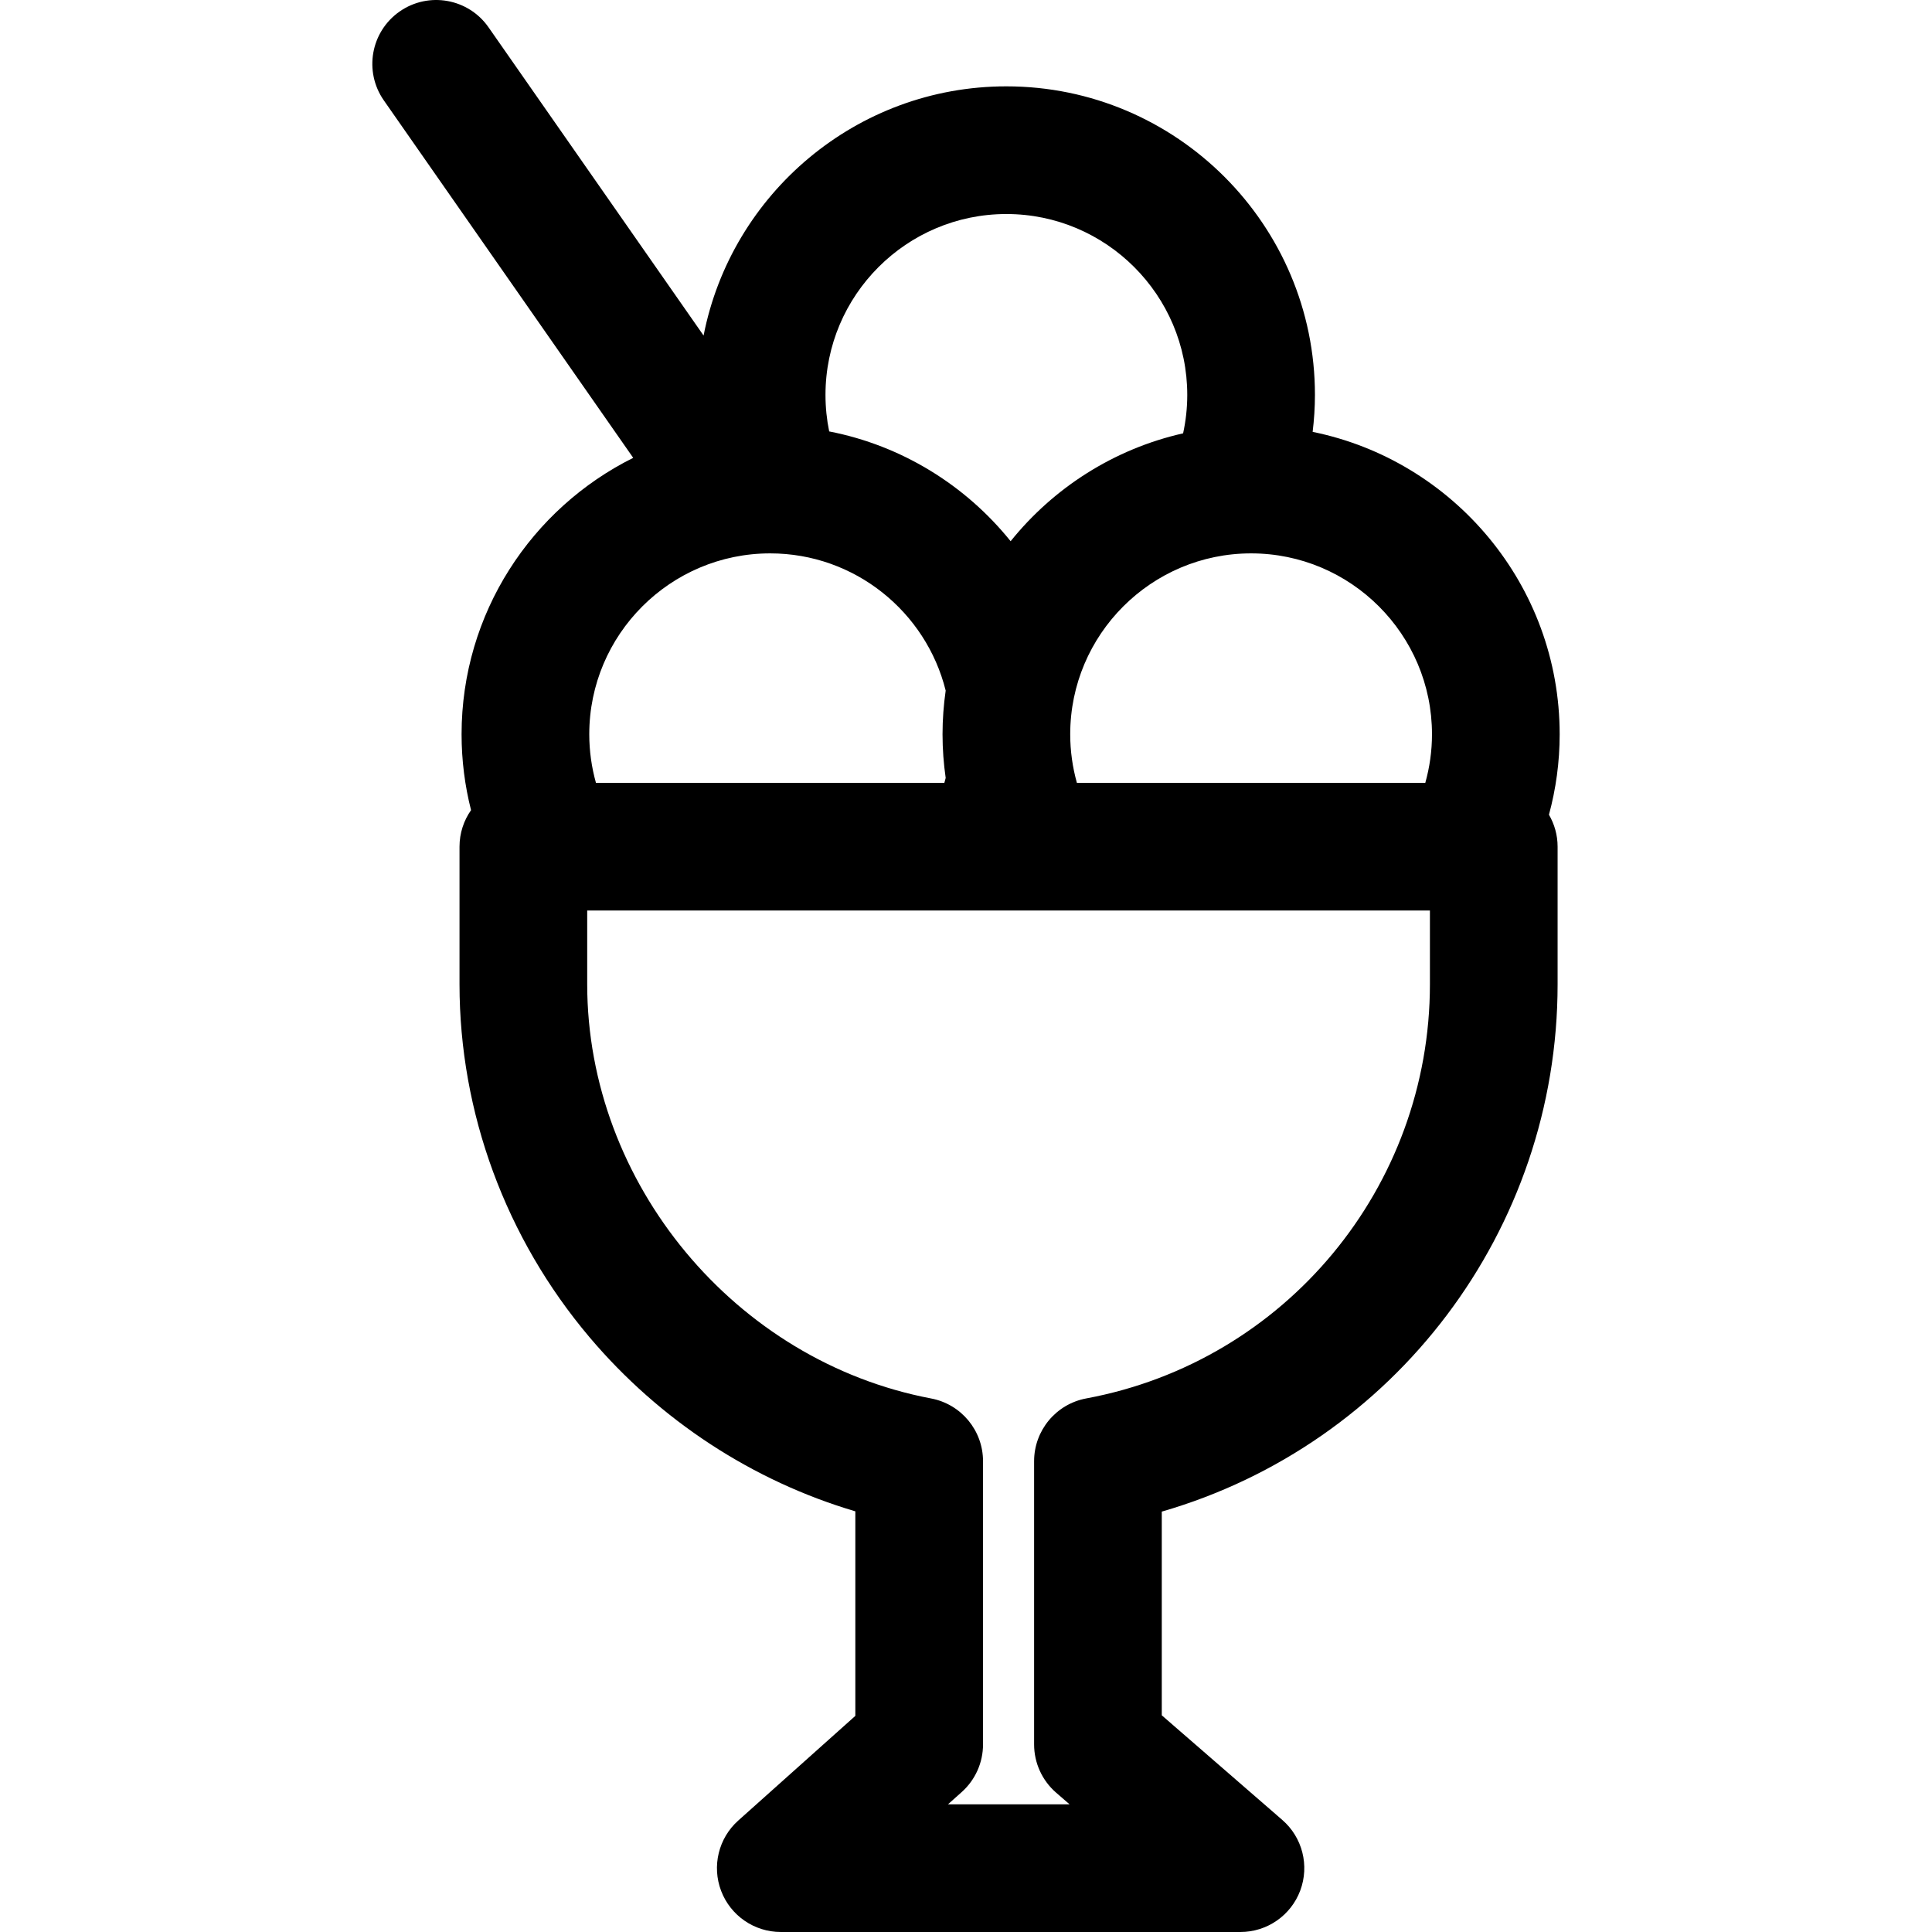 <?xml version="1.0" encoding="iso-8859-1"?>
<!-- Uploaded to: SVG Repo, www.svgrepo.com, Generator: SVG Repo Mixer Tools -->
<svg fill="#000000" height="800px" width="800px" version="1.1" id="Layer_1" xmlns="http://www.w3.org/2000/svg" xmlns:xlink="http://www.w3.org/1999/xlink" 
	 viewBox="0 0 512 512" xml:space="preserve">
<g>
	<g>
		<path d="M413.329,194.588c0-39.506-28.161-72.555-65.462-80.137c0.386-3.214,0.607-6.478,0.607-9.794
			c0-45.091-36.683-81.775-81.775-81.775c-39.71,0-72.884,28.455-80.241,66.042L129.468,7.239
			c-5.345-7.663-15.894-9.541-23.557-4.195c-7.663,5.346-9.541,15.894-4.195,23.557l66.093,94.733
			c-26.929,13.395-45.486,41.192-45.486,73.253c0,6.938,0.875,13.674,2.51,20.111c-1.921,2.744-3.056,6.077-3.056,9.681v36.452
			c0,34.05,12.236,67.273,34.454,93.549c18.649,22.058,43.287,38.117,70.443,46.14v54.204l-31.034,27.745
			c-5.23,4.676-7.03,12.095-4.529,18.648c2.502,6.554,8.79,10.883,15.806,10.883h121.816c7.061,0,13.378-4.384,15.85-10.998
			c2.47-6.614,0.574-14.068-4.758-18.695l-31.941-27.73v-53.986c61.559-17.785,104.897-74.461,104.897-139.758v-36.452
			c0-3.092-0.843-5.98-2.291-8.473C412.331,209.105,413.329,201.962,413.329,194.588z M266.699,56.72
			c26.433,0,47.937,21.505,47.937,47.937c0,3.493-0.386,6.897-1.099,10.181c-18.316,4.136-34.318,14.427-45.71,28.59
			c-11.883-14.772-28.776-25.34-48.083-29.096c-0.643-3.125-0.981-6.36-0.981-9.674C218.762,78.224,240.266,56.72,266.699,56.72z
			 M204.099,146.651c22.441,0,41.323,15.503,46.516,36.361c-0.539,3.784-0.835,7.645-0.835,11.576c0,3.931,0.295,7.792,0.835,11.576
			c-0.108,0.435-0.228,0.866-0.349,1.297h-92.334c-1.145-4.1-1.77-8.413-1.77-12.873
			C156.162,168.155,177.666,146.651,204.099,146.651z M378.943,260.832c0.001,53.787-38.3,99.95-91.07,109.764
			c-8.014,1.49-13.826,8.483-13.826,16.633v75.063c0,4.902,2.126,9.563,5.827,12.776l3.564,3.095h-32.212l3.643-3.257
			c3.59-3.21,5.642-7.797,5.642-12.614v-75.063c0-8.129-5.781-15.11-13.767-16.623c-51.953-9.847-91.13-57.04-91.13-109.774v-19.533
			h223.329V260.832z M377.72,207.461h-92.333c-1.145-4.1-1.77-8.413-1.77-12.873c0-26.433,21.504-47.937,47.937-47.937
			c26.433,0,47.937,21.504,47.937,47.937C379.491,199.048,378.865,203.361,377.72,207.461z"/>
	</g>
</g>
</svg>